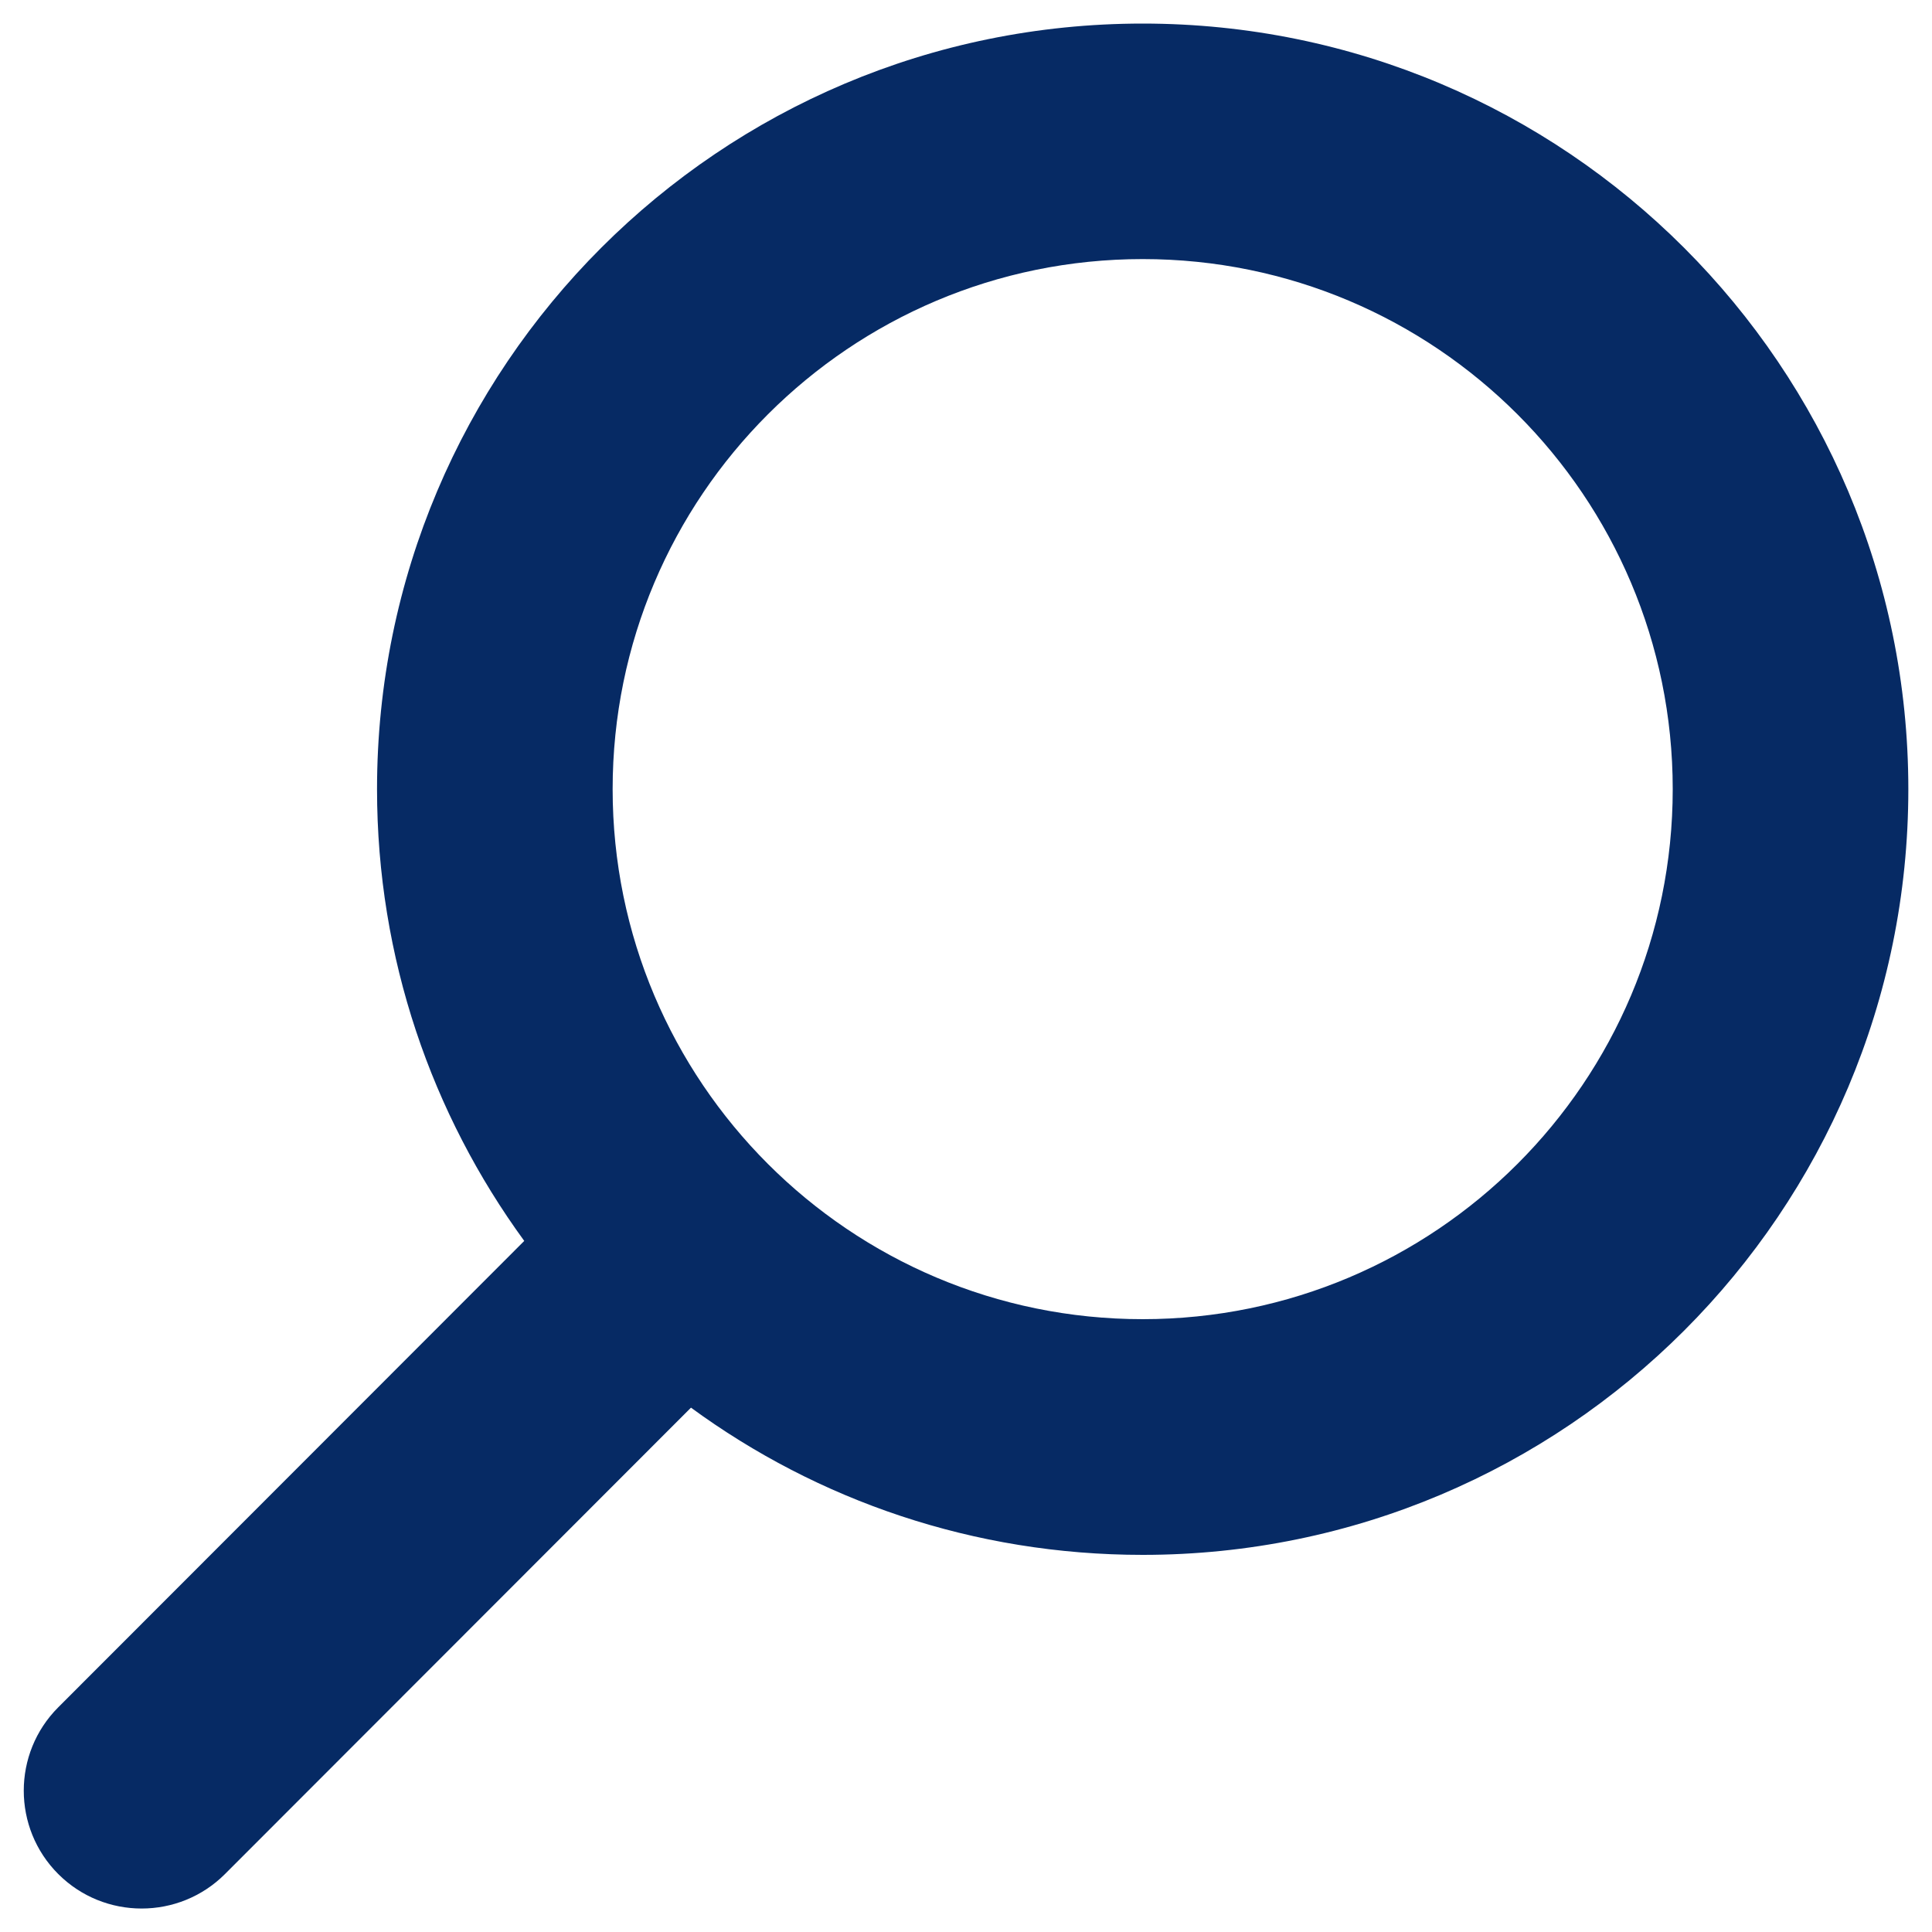 <?xml version="1.0" encoding="UTF-8"?>
<svg id="Layer_1" xmlns="http://www.w3.org/2000/svg" version="1.1" viewBox="0 0 20 20">
  <!-- Generator: Adobe Illustrator 29.6.1, SVG Export Plug-In . SVG Version: 2.1.1 Build 9)  -->
  <path d="M11.829.244c4.378,0,7.926,3.548,7.926,7.926s-3.548,7.926-7.926,7.926c-1.749,0-3.365-.564-4.676-1.524l-4.824,4.828c-.476.476-1.25.476-1.726,0s-.476-1.25,0-1.726l4.824-4.828c-.956-1.311-1.524-2.926-1.524-4.676C3.903,3.791,7.45.244,11.829.244ZM17.316,8.169c0-3.03-2.457-5.487-5.487-5.487s-5.487,2.457-5.487,5.487,2.457,5.487,5.487,5.487,5.487-2.457,5.487-5.487Z" fill="#062a64"/>
</svg>